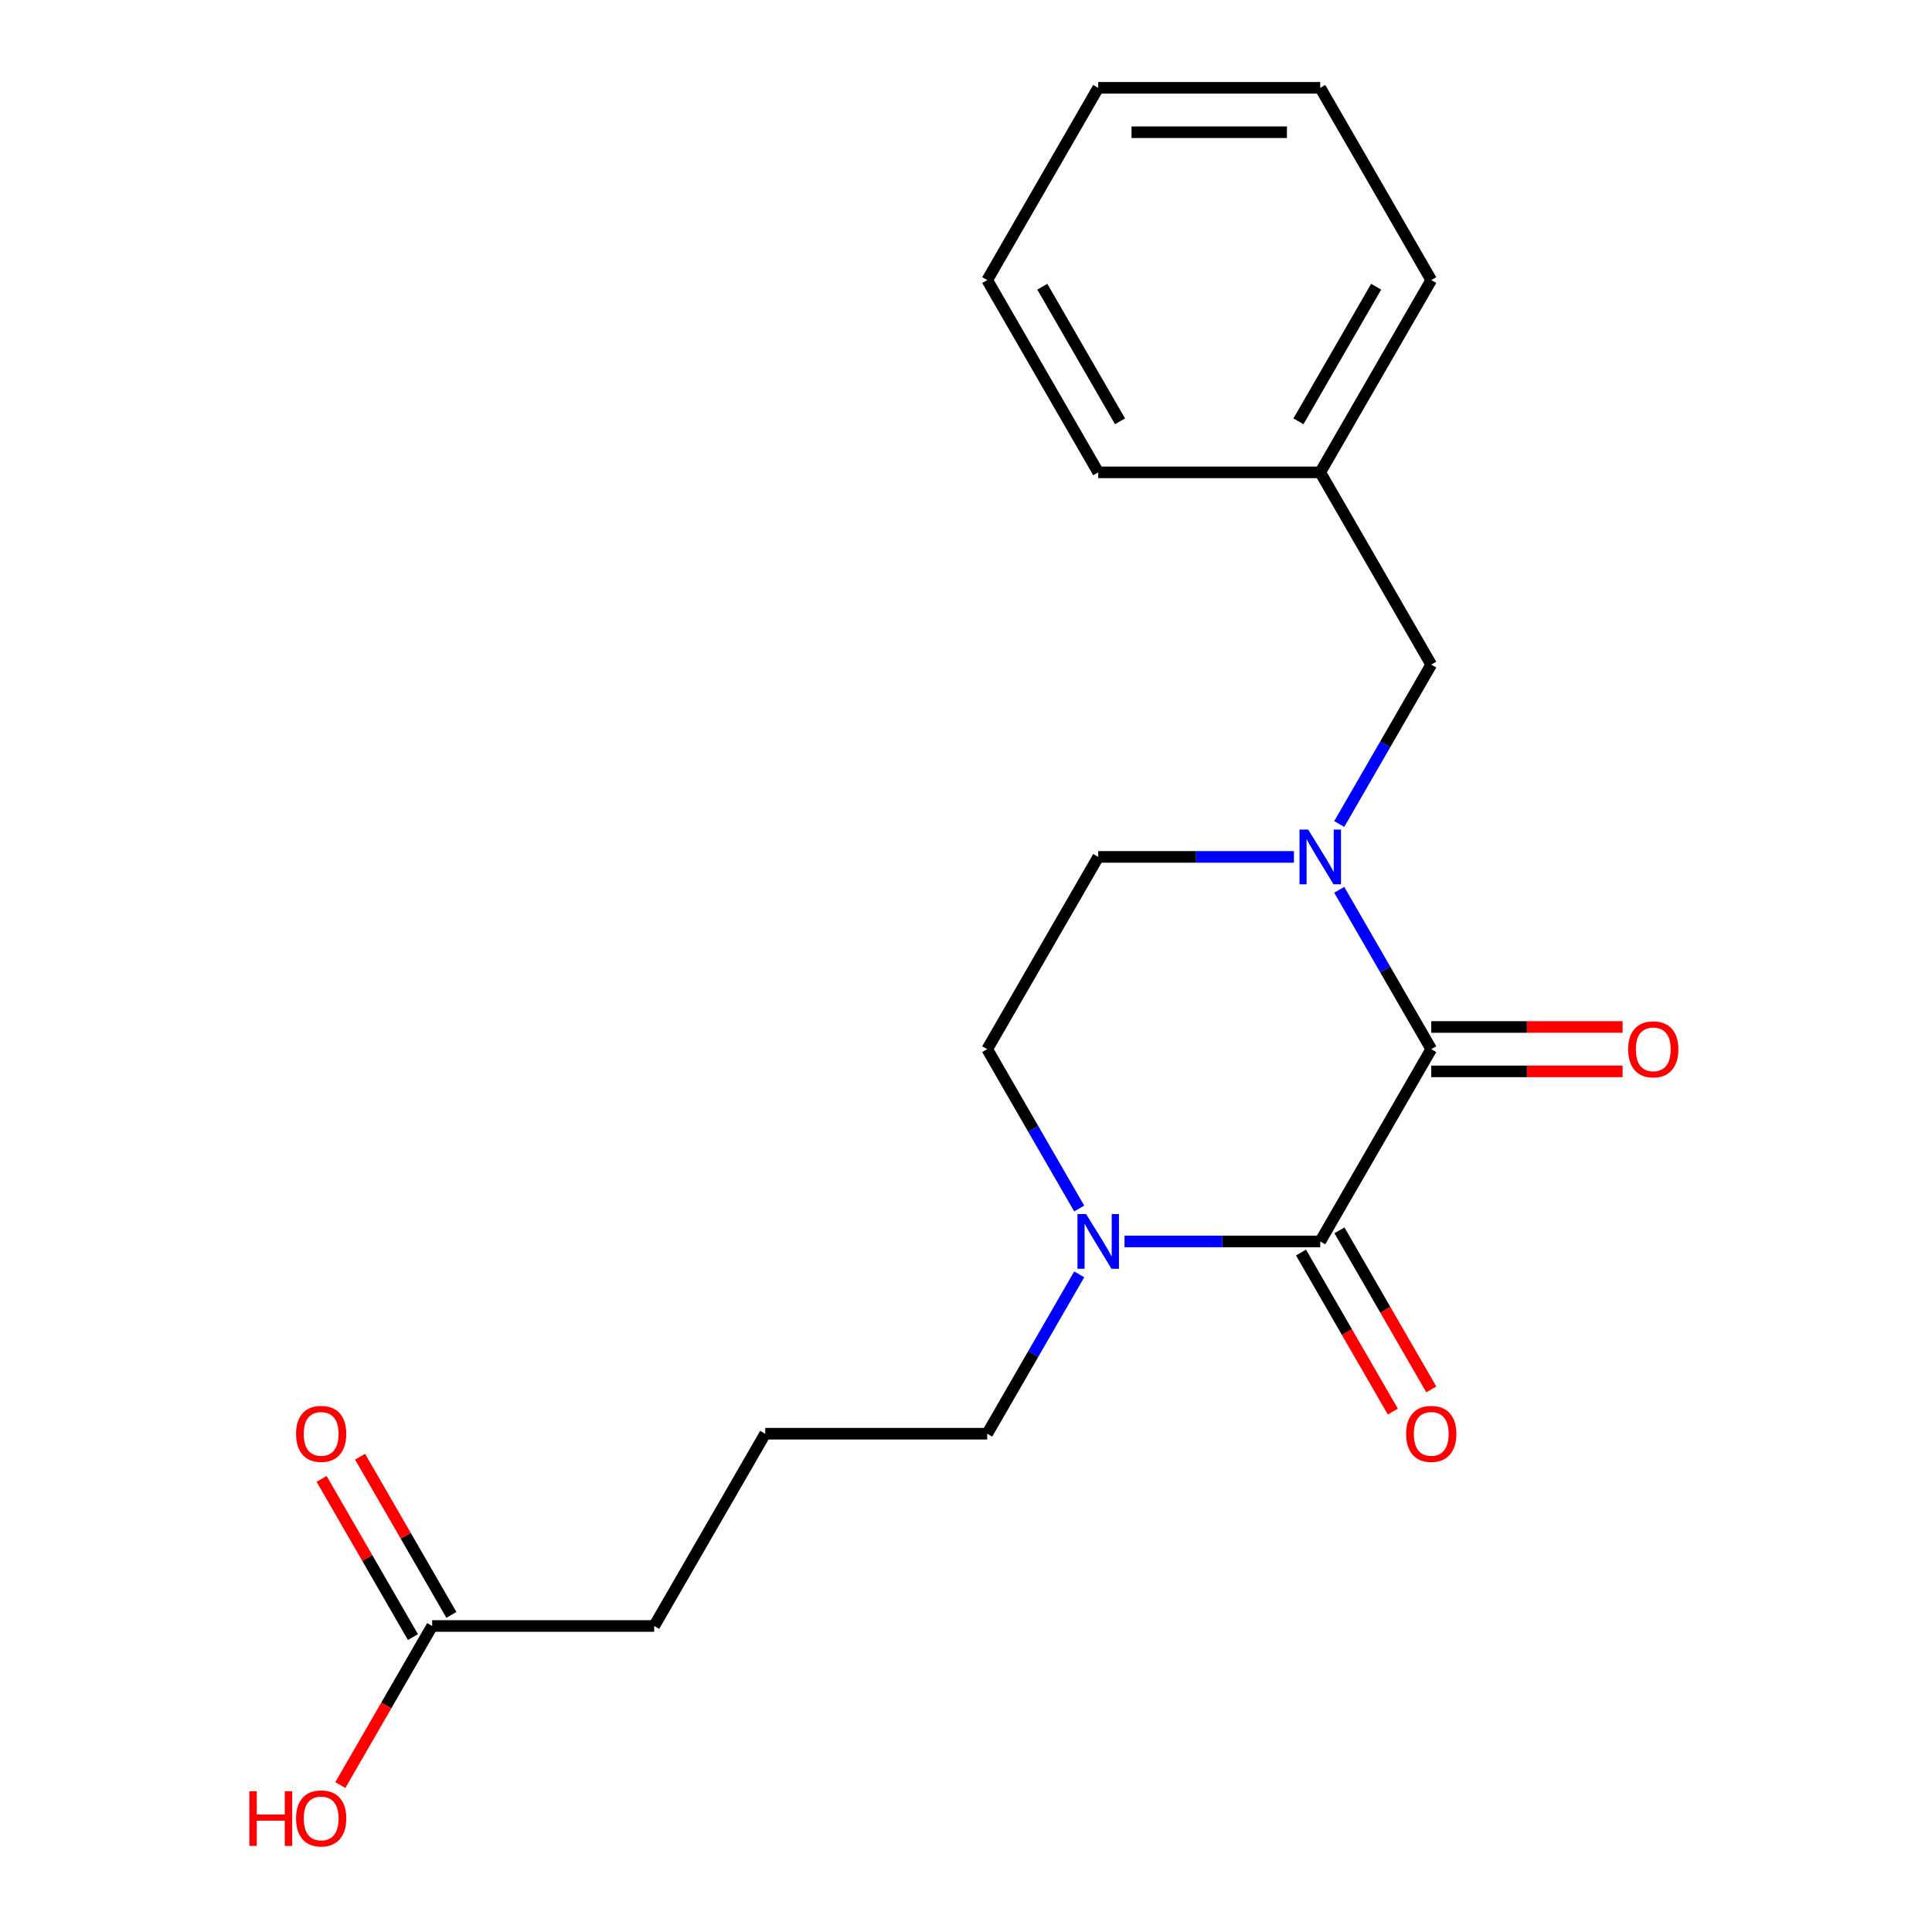 <?xml version='1.0' encoding='iso-8859-1'?>
<svg version='1.1' baseProfile='full'
              xmlns='http://www.w3.org/2000/svg'
                      xmlns:rdkit='http://www.rdkit.org/xml'
                      xmlns:xlink='http://www.w3.org/1999/xlink'
                  xml:space='preserve'
width='1000px' height='1000px' viewBox='0 0 1000 1000'>
<!-- END OF HEADER -->
<rect style='opacity:1.0;fill:#FFFFFF;stroke:none' width='1000' height='1000' x='0' y='0'> </rect>
<path class='bond-0' d='M 740.81,543.052 L 683.352,642.572' style='fill:none;fill-rule:evenodd;stroke:#000000;stroke-width:6px;stroke-linecap:butt;stroke-linejoin:miter;stroke-opacity:1' />
<path class='bond-1' d='M 740.81,543.052 L 716.998,501.809' style='fill:none;fill-rule:evenodd;stroke:#000000;stroke-width:6px;stroke-linecap:butt;stroke-linejoin:miter;stroke-opacity:1' />
<path class='bond-1' d='M 716.998,501.809 L 693.186,460.565' style='fill:none;fill-rule:evenodd;stroke:#0000FF;stroke-width:6px;stroke-linecap:butt;stroke-linejoin:miter;stroke-opacity:1' />
<path class='bond-5' d='M 740.81,554.544 L 790.331,554.544' style='fill:none;fill-rule:evenodd;stroke:#000000;stroke-width:6px;stroke-linecap:butt;stroke-linejoin:miter;stroke-opacity:1' />
<path class='bond-5' d='M 790.331,554.544 L 839.852,554.544' style='fill:none;fill-rule:evenodd;stroke:#FF0000;stroke-width:6px;stroke-linecap:butt;stroke-linejoin:miter;stroke-opacity:1' />
<path class='bond-5' d='M 740.81,531.561 L 790.331,531.561' style='fill:none;fill-rule:evenodd;stroke:#000000;stroke-width:6px;stroke-linecap:butt;stroke-linejoin:miter;stroke-opacity:1' />
<path class='bond-5' d='M 790.331,531.561 L 839.852,531.561' style='fill:none;fill-rule:evenodd;stroke:#FF0000;stroke-width:6px;stroke-linecap:butt;stroke-linejoin:miter;stroke-opacity:1' />
<path class='bond-2' d='M 683.352,642.572 L 632.701,642.572' style='fill:none;fill-rule:evenodd;stroke:#000000;stroke-width:6px;stroke-linecap:butt;stroke-linejoin:miter;stroke-opacity:1' />
<path class='bond-2' d='M 632.701,642.572 L 582.05,642.572' style='fill:none;fill-rule:evenodd;stroke:#0000FF;stroke-width:6px;stroke-linecap:butt;stroke-linejoin:miter;stroke-opacity:1' />
<path class='bond-6' d='M 673.4,648.317 L 697.166,689.481' style='fill:none;fill-rule:evenodd;stroke:#000000;stroke-width:6px;stroke-linecap:butt;stroke-linejoin:miter;stroke-opacity:1' />
<path class='bond-6' d='M 697.166,689.481 L 720.932,730.644' style='fill:none;fill-rule:evenodd;stroke:#FF0000;stroke-width:6px;stroke-linecap:butt;stroke-linejoin:miter;stroke-opacity:1' />
<path class='bond-6' d='M 693.304,636.826 L 717.07,677.989' style='fill:none;fill-rule:evenodd;stroke:#000000;stroke-width:6px;stroke-linecap:butt;stroke-linejoin:miter;stroke-opacity:1' />
<path class='bond-6' d='M 717.07,677.989 L 740.836,719.152' style='fill:none;fill-rule:evenodd;stroke:#FF0000;stroke-width:6px;stroke-linecap:butt;stroke-linejoin:miter;stroke-opacity:1' />
<path class='bond-3' d='M 693.186,426.5 L 716.998,385.256' style='fill:none;fill-rule:evenodd;stroke:#0000FF;stroke-width:6px;stroke-linecap:butt;stroke-linejoin:miter;stroke-opacity:1' />
<path class='bond-3' d='M 716.998,385.256 L 740.81,344.013' style='fill:none;fill-rule:evenodd;stroke:#000000;stroke-width:6px;stroke-linecap:butt;stroke-linejoin:miter;stroke-opacity:1' />
<path class='bond-4' d='M 669.739,443.533 L 619.088,443.533' style='fill:none;fill-rule:evenodd;stroke:#0000FF;stroke-width:6px;stroke-linecap:butt;stroke-linejoin:miter;stroke-opacity:1' />
<path class='bond-4' d='M 619.088,443.533 L 568.437,443.533' style='fill:none;fill-rule:evenodd;stroke:#000000;stroke-width:6px;stroke-linecap:butt;stroke-linejoin:miter;stroke-opacity:1' />
<path class='bond-12' d='M 558.603,659.604 L 534.791,700.848' style='fill:none;fill-rule:evenodd;stroke:#0000FF;stroke-width:6px;stroke-linecap:butt;stroke-linejoin:miter;stroke-opacity:1' />
<path class='bond-12' d='M 534.791,700.848 L 510.979,742.091' style='fill:none;fill-rule:evenodd;stroke:#000000;stroke-width:6px;stroke-linecap:butt;stroke-linejoin:miter;stroke-opacity:1' />
<path class='bond-20' d='M 558.603,625.539 L 534.791,584.295' style='fill:none;fill-rule:evenodd;stroke:#0000FF;stroke-width:6px;stroke-linecap:butt;stroke-linejoin:miter;stroke-opacity:1' />
<path class='bond-20' d='M 534.791,584.295 L 510.979,543.052' style='fill:none;fill-rule:evenodd;stroke:#000000;stroke-width:6px;stroke-linecap:butt;stroke-linejoin:miter;stroke-opacity:1' />
<path class='bond-10' d='M 740.81,344.013 L 683.352,244.494' style='fill:none;fill-rule:evenodd;stroke:#000000;stroke-width:6px;stroke-linecap:butt;stroke-linejoin:miter;stroke-opacity:1' />
<path class='bond-8' d='M 568.437,443.533 L 510.979,543.052' style='fill:none;fill-rule:evenodd;stroke:#000000;stroke-width:6px;stroke-linecap:butt;stroke-linejoin:miter;stroke-opacity:1' />
<path class='bond-7' d='M 223.691,841.611 L 338.607,841.611' style='fill:none;fill-rule:evenodd;stroke:#000000;stroke-width:6px;stroke-linecap:butt;stroke-linejoin:miter;stroke-opacity:1' />
<path class='bond-9' d='M 233.643,835.865 L 210.005,794.922' style='fill:none;fill-rule:evenodd;stroke:#000000;stroke-width:6px;stroke-linecap:butt;stroke-linejoin:miter;stroke-opacity:1' />
<path class='bond-9' d='M 210.005,794.922 L 186.366,753.978' style='fill:none;fill-rule:evenodd;stroke:#FF0000;stroke-width:6px;stroke-linecap:butt;stroke-linejoin:miter;stroke-opacity:1' />
<path class='bond-9' d='M 213.739,847.356 L 190.101,806.413' style='fill:none;fill-rule:evenodd;stroke:#000000;stroke-width:6px;stroke-linecap:butt;stroke-linejoin:miter;stroke-opacity:1' />
<path class='bond-9' d='M 190.101,806.413 L 166.462,765.47' style='fill:none;fill-rule:evenodd;stroke:#FF0000;stroke-width:6px;stroke-linecap:butt;stroke-linejoin:miter;stroke-opacity:1' />
<path class='bond-11' d='M 223.691,841.611 L 199.926,882.774' style='fill:none;fill-rule:evenodd;stroke:#000000;stroke-width:6px;stroke-linecap:butt;stroke-linejoin:miter;stroke-opacity:1' />
<path class='bond-11' d='M 199.926,882.774 L 176.16,923.937' style='fill:none;fill-rule:evenodd;stroke:#FF0000;stroke-width:6px;stroke-linecap:butt;stroke-linejoin:miter;stroke-opacity:1' />
<path class='bond-15' d='M 683.352,244.494 L 740.81,144.974' style='fill:none;fill-rule:evenodd;stroke:#000000;stroke-width:6px;stroke-linecap:butt;stroke-linejoin:miter;stroke-opacity:1' />
<path class='bond-15' d='M 672.067,218.074 L 712.287,148.41' style='fill:none;fill-rule:evenodd;stroke:#000000;stroke-width:6px;stroke-linecap:butt;stroke-linejoin:miter;stroke-opacity:1' />
<path class='bond-16' d='M 683.352,244.494 L 568.437,244.494' style='fill:none;fill-rule:evenodd;stroke:#000000;stroke-width:6px;stroke-linecap:butt;stroke-linejoin:miter;stroke-opacity:1' />
<path class='bond-13' d='M 510.979,742.091 L 396.064,742.091' style='fill:none;fill-rule:evenodd;stroke:#000000;stroke-width:6px;stroke-linecap:butt;stroke-linejoin:miter;stroke-opacity:1' />
<path class='bond-14' d='M 396.064,742.091 L 338.607,841.611' style='fill:none;fill-rule:evenodd;stroke:#000000;stroke-width:6px;stroke-linecap:butt;stroke-linejoin:miter;stroke-opacity:1' />
<path class='bond-18' d='M 740.81,144.974 L 683.352,45.455' style='fill:none;fill-rule:evenodd;stroke:#000000;stroke-width:6px;stroke-linecap:butt;stroke-linejoin:miter;stroke-opacity:1' />
<path class='bond-17' d='M 568.437,244.494 L 510.979,144.974' style='fill:none;fill-rule:evenodd;stroke:#000000;stroke-width:6px;stroke-linecap:butt;stroke-linejoin:miter;stroke-opacity:1' />
<path class='bond-17' d='M 579.722,218.074 L 539.502,148.41' style='fill:none;fill-rule:evenodd;stroke:#000000;stroke-width:6px;stroke-linecap:butt;stroke-linejoin:miter;stroke-opacity:1' />
<path class='bond-19' d='M 510.979,144.974 L 568.437,45.455' style='fill:none;fill-rule:evenodd;stroke:#000000;stroke-width:6px;stroke-linecap:butt;stroke-linejoin:miter;stroke-opacity:1' />
<path class='bond-21' d='M 683.352,45.455 L 568.437,45.455' style='fill:none;fill-rule:evenodd;stroke:#000000;stroke-width:6px;stroke-linecap:butt;stroke-linejoin:miter;stroke-opacity:1' />
<path class='bond-21' d='M 666.115,68.438 L 585.674,68.438' style='fill:none;fill-rule:evenodd;stroke:#000000;stroke-width:6px;stroke-linecap:butt;stroke-linejoin:miter;stroke-opacity:1' />
<path  class='atom-2' d='M 677.092 429.373
L 686.372 444.373
Q 687.292 445.853, 688.772 448.533
Q 690.252 451.213, 690.332 451.373
L 690.332 429.373
L 694.092 429.373
L 694.092 457.693
L 690.212 457.693
L 680.252 441.293
Q 679.092 439.373, 677.852 437.173
Q 676.652 434.973, 676.292 434.293
L 676.292 457.693
L 672.612 457.693
L 672.612 429.373
L 677.092 429.373
' fill='#0000FF'/>
<path  class='atom-3' d='M 562.177 628.412
L 571.457 643.412
Q 572.377 644.892, 573.857 647.572
Q 575.337 650.252, 575.417 650.412
L 575.417 628.412
L 579.177 628.412
L 579.177 656.732
L 575.297 656.732
L 565.337 640.332
Q 564.177 638.412, 562.937 636.212
Q 561.737 634.012, 561.377 633.332
L 561.377 656.732
L 557.697 656.732
L 557.697 628.412
L 562.177 628.412
' fill='#0000FF'/>
<path  class='atom-6' d='M 842.725 543.132
Q 842.725 536.332, 846.085 532.532
Q 849.445 528.732, 855.725 528.732
Q 862.005 528.732, 865.365 532.532
Q 868.725 536.332, 868.725 543.132
Q 868.725 550.012, 865.325 553.932
Q 861.925 557.812, 855.725 557.812
Q 849.485 557.812, 846.085 553.932
Q 842.725 550.052, 842.725 543.132
M 855.725 554.612
Q 860.045 554.612, 862.365 551.732
Q 864.725 548.812, 864.725 543.132
Q 864.725 537.572, 862.365 534.772
Q 860.045 531.932, 855.725 531.932
Q 851.405 531.932, 849.045 534.732
Q 846.725 537.532, 846.725 543.132
Q 846.725 548.852, 849.045 551.732
Q 851.405 554.612, 855.725 554.612
' fill='#FF0000'/>
<path  class='atom-7' d='M 727.81 742.171
Q 727.81 735.371, 731.17 731.571
Q 734.53 727.771, 740.81 727.771
Q 747.09 727.771, 750.45 731.571
Q 753.81 735.371, 753.81 742.171
Q 753.81 749.051, 750.41 752.971
Q 747.01 756.851, 740.81 756.851
Q 734.57 756.851, 731.17 752.971
Q 727.81 749.091, 727.81 742.171
M 740.81 753.651
Q 745.13 753.651, 747.45 750.771
Q 749.81 747.851, 749.81 742.171
Q 749.81 736.611, 747.45 733.811
Q 745.13 730.971, 740.81 730.971
Q 736.49 730.971, 734.13 733.771
Q 731.81 736.571, 731.81 742.171
Q 731.81 747.891, 734.13 750.771
Q 736.49 753.651, 740.81 753.651
' fill='#FF0000'/>
<path  class='atom-10' d='M 153.234 742.171
Q 153.234 735.371, 156.594 731.571
Q 159.954 727.771, 166.234 727.771
Q 172.514 727.771, 175.874 731.571
Q 179.234 735.371, 179.234 742.171
Q 179.234 749.051, 175.834 752.971
Q 172.434 756.851, 166.234 756.851
Q 159.994 756.851, 156.594 752.971
Q 153.234 749.091, 153.234 742.171
M 166.234 753.651
Q 170.554 753.651, 172.874 750.771
Q 175.234 747.851, 175.234 742.171
Q 175.234 736.611, 172.874 733.811
Q 170.554 730.971, 166.234 730.971
Q 161.914 730.971, 159.554 733.771
Q 157.234 736.571, 157.234 742.171
Q 157.234 747.891, 159.554 750.771
Q 161.914 753.651, 166.234 753.651
' fill='#FF0000'/>
<path  class='atom-12' d='M 129.074 927.13
L 132.914 927.13
L 132.914 939.17
L 147.394 939.17
L 147.394 927.13
L 151.234 927.13
L 151.234 955.45
L 147.394 955.45
L 147.394 942.37
L 132.914 942.37
L 132.914 955.45
L 129.074 955.45
L 129.074 927.13
' fill='#FF0000'/>
<path  class='atom-12' d='M 153.234 941.21
Q 153.234 934.41, 156.594 930.61
Q 159.954 926.81, 166.234 926.81
Q 172.514 926.81, 175.874 930.61
Q 179.234 934.41, 179.234 941.21
Q 179.234 948.09, 175.834 952.01
Q 172.434 955.89, 166.234 955.89
Q 159.994 955.89, 156.594 952.01
Q 153.234 948.13, 153.234 941.21
M 166.234 952.69
Q 170.554 952.69, 172.874 949.81
Q 175.234 946.89, 175.234 941.21
Q 175.234 935.65, 172.874 932.85
Q 170.554 930.01, 166.234 930.01
Q 161.914 930.01, 159.554 932.81
Q 157.234 935.61, 157.234 941.21
Q 157.234 946.93, 159.554 949.81
Q 161.914 952.69, 166.234 952.69
' fill='#FF0000'/>
</svg>
